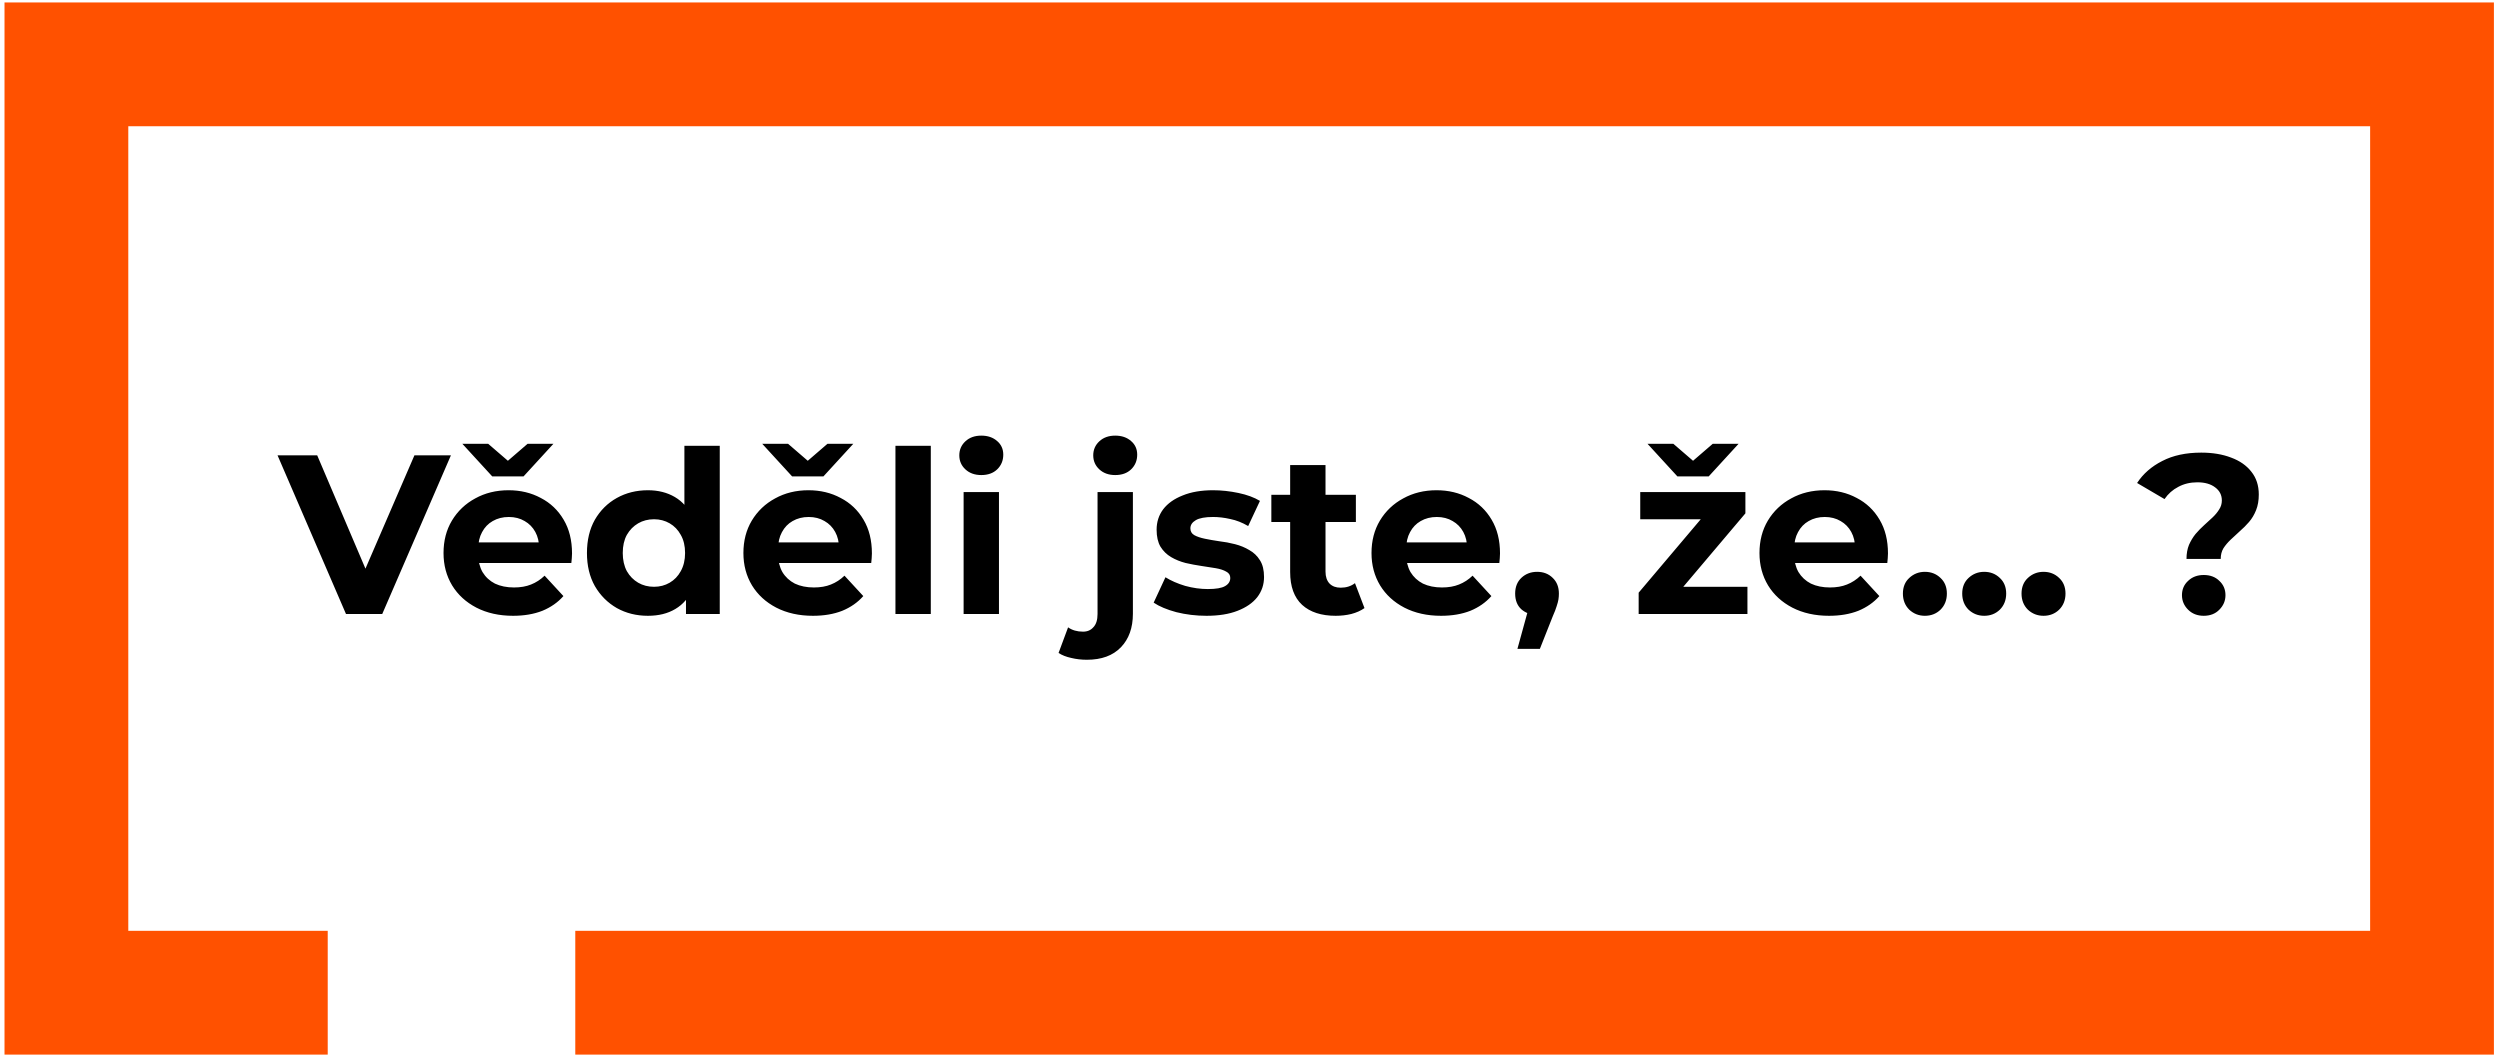 <?xml version="1.0" encoding="UTF-8"?>
<svg xmlns="http://www.w3.org/2000/svg" width="353" height="149" viewBox="0 0 353 149" fill="none">
  <path d="M48.853 86.694L39.189 64.294H44.789L53.237 84.134H49.941L58.517 64.294H63.669L53.973 86.694H48.853ZM72.45 86.95C70.487 86.95 68.759 86.566 67.266 85.798C65.794 85.03 64.652 83.984 63.842 82.662C63.031 81.318 62.626 79.793 62.626 78.086C62.626 76.358 63.02 74.832 63.81 73.51C64.62 72.166 65.719 71.121 67.106 70.374C68.492 69.606 70.06 69.222 71.81 69.222C73.495 69.222 75.01 69.585 76.354 70.31C77.719 71.014 78.796 72.038 79.586 73.382C80.375 74.704 80.77 76.294 80.77 78.15C80.77 78.342 80.759 78.566 80.738 78.822C80.716 79.056 80.695 79.281 80.674 79.494H66.69V76.582H78.05L76.13 77.446C76.13 76.55 75.948 75.771 75.586 75.11C75.223 74.448 74.722 73.936 74.082 73.574C73.442 73.19 72.695 72.998 71.842 72.998C70.988 72.998 70.231 73.19 69.57 73.574C68.93 73.936 68.428 74.459 68.066 75.142C67.703 75.803 67.522 76.593 67.522 77.51V78.278C67.522 79.216 67.724 80.049 68.13 80.774C68.556 81.478 69.143 82.022 69.89 82.406C70.658 82.769 71.554 82.95 72.578 82.95C73.495 82.95 74.295 82.811 74.978 82.534C75.682 82.257 76.322 81.841 76.898 81.286L79.554 84.166C78.764 85.062 77.772 85.755 76.578 86.246C75.383 86.715 74.007 86.95 72.45 86.95ZM69.506 67.27L65.282 62.662H68.93L73.346 66.47H70.082L74.498 62.662H78.146L73.922 67.27H69.506ZM91.485 86.95C89.864 86.95 88.402 86.587 87.101 85.862C85.8 85.115 84.765 84.081 83.997 82.758C83.25 81.435 82.877 79.878 82.877 78.086C82.877 76.272 83.25 74.704 83.997 73.382C84.765 72.059 85.8 71.035 87.101 70.31C88.402 69.585 89.864 69.222 91.485 69.222C92.936 69.222 94.205 69.542 95.293 70.182C96.381 70.822 97.224 71.793 97.821 73.094C98.418 74.395 98.717 76.059 98.717 78.086C98.717 80.091 98.429 81.755 97.853 83.078C97.277 84.379 96.445 85.35 95.357 85.99C94.29 86.63 93 86.95 91.485 86.95ZM92.349 82.854C93.16 82.854 93.896 82.662 94.557 82.278C95.218 81.894 95.741 81.35 96.125 80.646C96.53 79.921 96.733 79.067 96.733 78.086C96.733 77.083 96.53 76.23 96.125 75.526C95.741 74.822 95.218 74.278 94.557 73.894C93.896 73.51 93.16 73.318 92.349 73.318C91.517 73.318 90.77 73.51 90.109 73.894C89.448 74.278 88.914 74.822 88.509 75.526C88.125 76.23 87.933 77.083 87.933 78.086C87.933 79.067 88.125 79.921 88.509 80.646C88.914 81.35 89.448 81.894 90.109 82.278C90.77 82.662 91.517 82.854 92.349 82.854ZM96.861 86.694V83.174L96.957 78.054L96.637 72.966V62.95H101.629V86.694H96.861ZM114.793 86.95C112.831 86.95 111.103 86.566 109.609 85.798C108.137 85.03 106.996 83.984 106.185 82.662C105.375 81.318 104.969 79.793 104.969 78.086C104.969 76.358 105.364 74.832 106.153 73.51C106.964 72.166 108.063 71.121 109.449 70.374C110.836 69.606 112.404 69.222 114.153 69.222C115.839 69.222 117.353 69.585 118.697 70.31C120.063 71.014 121.14 72.038 121.929 73.382C122.719 74.704 123.113 76.294 123.113 78.15C123.113 78.342 123.103 78.566 123.081 78.822C123.06 79.056 123.039 79.281 123.017 79.494H109.033V76.582H120.393L118.473 77.446C118.473 76.55 118.292 75.771 117.929 75.11C117.567 74.448 117.065 73.936 116.425 73.574C115.785 73.19 115.039 72.998 114.185 72.998C113.332 72.998 112.575 73.19 111.913 73.574C111.273 73.936 110.772 74.459 110.409 75.142C110.047 75.803 109.865 76.593 109.865 77.51V78.278C109.865 79.216 110.068 80.049 110.473 80.774C110.9 81.478 111.487 82.022 112.233 82.406C113.001 82.769 113.897 82.95 114.921 82.95C115.839 82.95 116.639 82.811 117.321 82.534C118.025 82.257 118.665 81.841 119.241 81.286L121.897 84.166C121.108 85.062 120.116 85.755 118.921 86.246C117.727 86.715 116.351 86.95 114.793 86.95ZM111.849 67.27L107.625 62.662H111.273L115.689 66.47H112.425L116.841 62.662H120.489L116.265 67.27H111.849ZM126.437 86.694V62.95H131.429V86.694H126.437ZM136.062 86.694V69.478H141.054V86.694H136.062ZM138.558 67.078C137.64 67.078 136.894 66.811 136.318 66.278C135.742 65.745 135.454 65.083 135.454 64.294C135.454 63.505 135.742 62.843 136.318 62.31C136.894 61.776 137.64 61.51 138.558 61.51C139.475 61.51 140.222 61.766 140.798 62.278C141.374 62.769 141.662 63.408 141.662 64.198C141.662 65.03 141.374 65.723 140.798 66.278C140.243 66.811 139.496 67.078 138.558 67.078ZM153.469 93.158C152.701 93.158 151.965 93.073 151.261 92.902C150.557 92.752 149.96 92.518 149.469 92.198L150.813 88.582C151.389 88.987 152.093 89.19 152.925 89.19C153.544 89.19 154.035 88.977 154.397 88.55C154.781 88.144 154.973 87.526 154.973 86.694V69.478H159.965V86.662C159.965 88.646 159.4 90.225 158.269 91.398C157.139 92.571 155.539 93.158 153.469 93.158ZM157.469 67.078C156.552 67.078 155.805 66.811 155.229 66.278C154.653 65.745 154.365 65.083 154.365 64.294C154.365 63.505 154.653 62.843 155.229 62.31C155.805 61.776 156.552 61.51 157.469 61.51C158.387 61.51 159.133 61.766 159.709 62.278C160.285 62.769 160.573 63.408 160.573 64.198C160.573 65.03 160.285 65.723 159.709 66.278C159.155 66.811 158.408 67.078 157.469 67.078ZM170.354 86.95C168.882 86.95 167.463 86.779 166.098 86.438C164.754 86.075 163.687 85.627 162.898 85.094L164.562 81.51C165.351 82.001 166.279 82.406 167.346 82.726C168.434 83.025 169.5 83.174 170.546 83.174C171.698 83.174 172.508 83.035 172.978 82.758C173.468 82.481 173.714 82.097 173.714 81.606C173.714 81.201 173.522 80.902 173.138 80.71C172.775 80.496 172.284 80.337 171.666 80.23C171.047 80.123 170.364 80.016 169.618 79.91C168.892 79.803 168.156 79.665 167.41 79.494C166.663 79.302 165.98 79.025 165.362 78.662C164.743 78.299 164.242 77.808 163.858 77.19C163.495 76.571 163.314 75.771 163.314 74.79C163.314 73.702 163.623 72.742 164.242 71.91C164.882 71.078 165.799 70.427 166.994 69.958C168.188 69.467 169.618 69.222 171.282 69.222C172.455 69.222 173.65 69.35 174.866 69.606C176.082 69.862 177.095 70.235 177.906 70.726L176.242 74.278C175.41 73.787 174.567 73.457 173.714 73.286C172.882 73.094 172.071 72.998 171.282 72.998C170.172 72.998 169.362 73.147 168.85 73.446C168.338 73.745 168.082 74.129 168.082 74.598C168.082 75.025 168.263 75.344 168.626 75.558C169.01 75.771 169.511 75.942 170.13 76.07C170.748 76.198 171.42 76.315 172.146 76.422C172.892 76.507 173.639 76.646 174.386 76.838C175.132 77.03 175.804 77.307 176.402 77.67C177.02 78.011 177.522 78.491 177.906 79.11C178.29 79.707 178.482 80.496 178.482 81.478C178.482 82.544 178.162 83.494 177.522 84.326C176.882 85.136 175.954 85.776 174.738 86.246C173.543 86.715 172.082 86.95 170.354 86.95ZM188.602 86.95C186.575 86.95 184.996 86.438 183.866 85.414C182.735 84.368 182.17 82.822 182.17 80.774V65.67H187.162V80.71C187.162 81.435 187.354 82.001 187.738 82.406C188.122 82.79 188.644 82.982 189.306 82.982C190.095 82.982 190.767 82.769 191.322 82.342L192.666 85.862C192.154 86.225 191.535 86.502 190.81 86.694C190.106 86.865 189.37 86.95 188.602 86.95ZM179.514 73.702V69.862H191.45V73.702H179.514ZM203.481 86.95C201.518 86.95 199.79 86.566 198.297 85.798C196.825 85.03 195.683 83.984 194.873 82.662C194.062 81.318 193.657 79.793 193.657 78.086C193.657 76.358 194.051 74.832 194.841 73.51C195.651 72.166 196.75 71.121 198.137 70.374C199.523 69.606 201.091 69.222 202.841 69.222C204.526 69.222 206.041 69.585 207.385 70.31C208.75 71.014 209.827 72.038 210.617 73.382C211.406 74.704 211.801 76.294 211.801 78.15C211.801 78.342 211.79 78.566 211.769 78.822C211.747 79.056 211.726 79.281 211.705 79.494H197.721V76.582H209.081L207.161 77.446C207.161 76.55 206.979 75.771 206.617 75.11C206.254 74.448 205.753 73.936 205.113 73.574C204.473 73.19 203.726 72.998 202.873 72.998C202.019 72.998 201.262 73.19 200.601 73.574C199.961 73.936 199.459 74.459 199.097 75.142C198.734 75.803 198.553 76.593 198.553 77.51V78.278C198.553 79.216 198.755 80.049 199.161 80.774C199.587 81.478 200.174 82.022 200.921 82.406C201.689 82.769 202.585 82.95 203.609 82.95C204.526 82.95 205.326 82.811 206.009 82.534C206.713 82.257 207.353 81.841 207.929 81.286L210.585 84.166C209.795 85.062 208.803 85.755 207.609 86.246C206.414 86.715 205.038 86.95 203.481 86.95ZM214.26 91.622L216.372 83.942L217.076 86.822C216.159 86.822 215.402 86.555 214.804 86.022C214.228 85.489 213.94 84.752 213.94 83.814C213.94 82.875 214.239 82.129 214.836 81.574C215.434 81.019 216.17 80.742 217.044 80.742C217.94 80.742 218.676 81.03 219.252 81.606C219.828 82.16 220.116 82.897 220.116 83.814C220.116 84.091 220.095 84.368 220.052 84.646C220.01 84.902 219.924 85.222 219.796 85.606C219.69 85.969 219.508 86.438 219.252 87.014L217.428 91.622H214.26ZM231.378 86.694V83.686L241.554 71.654L242.418 73.318H231.602V69.478H246.45V72.486L236.274 84.518L235.378 82.854H246.738V86.694H231.378ZM236.85 67.27L232.626 62.662H236.274L240.69 66.47H237.426L241.842 62.662H245.49L241.266 67.27H236.85ZM258.262 86.95C256.299 86.95 254.571 86.566 253.078 85.798C251.606 85.03 250.465 83.984 249.654 82.662C248.843 81.318 248.438 79.793 248.438 78.086C248.438 76.358 248.833 74.832 249.622 73.51C250.433 72.166 251.531 71.121 252.918 70.374C254.305 69.606 255.873 69.222 257.622 69.222C259.307 69.222 260.822 69.585 262.166 70.31C263.531 71.014 264.609 72.038 265.398 73.382C266.187 74.704 266.582 76.294 266.582 78.15C266.582 78.342 266.571 78.566 266.55 78.822C266.529 79.056 266.507 79.281 266.486 79.494H252.502V76.582H263.862L261.942 77.446C261.942 76.55 261.761 75.771 261.398 75.11C261.035 74.448 260.534 73.936 259.894 73.574C259.254 73.19 258.507 72.998 257.654 72.998C256.801 72.998 256.043 73.19 255.382 73.574C254.742 73.936 254.241 74.459 253.878 75.142C253.515 75.803 253.334 76.593 253.334 77.51V78.278C253.334 79.216 253.537 80.049 253.942 80.774C254.369 81.478 254.955 82.022 255.702 82.406C256.47 82.769 257.366 82.95 258.39 82.95C259.307 82.95 260.107 82.811 260.79 82.534C261.494 82.257 262.134 81.841 262.71 81.286L265.366 84.166C264.577 85.062 263.585 85.755 262.39 86.246C261.195 86.715 259.819 86.95 258.262 86.95ZM271.794 86.95C270.94 86.95 270.204 86.662 269.586 86.086C268.988 85.489 268.69 84.731 268.69 83.814C268.69 82.897 268.988 82.16 269.586 81.606C270.204 81.03 270.94 80.742 271.794 80.742C272.668 80.742 273.404 81.03 274.002 81.606C274.599 82.16 274.898 82.897 274.898 83.814C274.898 84.731 274.599 85.489 274.002 86.086C273.404 86.662 272.668 86.95 271.794 86.95ZM280.169 86.95C279.315 86.95 278.579 86.662 277.961 86.086C277.363 85.489 277.065 84.731 277.065 83.814C277.065 82.897 277.363 82.16 277.961 81.606C278.579 81.03 279.315 80.742 280.169 80.742C281.043 80.742 281.779 81.03 282.377 81.606C282.974 82.16 283.273 82.897 283.273 83.814C283.273 84.731 282.974 85.489 282.377 86.086C281.779 86.662 281.043 86.95 280.169 86.95ZM288.544 86.95C287.69 86.95 286.954 86.662 286.336 86.086C285.738 85.489 285.44 84.731 285.44 83.814C285.44 82.897 285.738 82.16 286.336 81.606C286.954 81.03 287.69 80.742 288.544 80.742C289.418 80.742 290.154 81.03 290.752 81.606C291.349 82.16 291.648 82.897 291.648 83.814C291.648 84.731 291.349 85.489 290.752 86.086C290.154 86.662 289.418 86.95 288.544 86.95ZM308.733 78.918C308.733 78.171 308.85 77.51 309.085 76.934C309.341 76.358 309.65 75.846 310.013 75.398C310.397 74.95 310.802 74.534 311.229 74.15C311.656 73.766 312.05 73.403 312.413 73.062C312.797 72.699 313.106 72.326 313.341 71.942C313.597 71.558 313.725 71.131 313.725 70.662C313.725 69.894 313.405 69.275 312.765 68.806C312.146 68.337 311.314 68.102 310.269 68.102C309.266 68.102 308.37 68.315 307.581 68.742C306.792 69.147 306.141 69.723 305.629 70.47L301.757 68.198C302.61 66.897 303.794 65.862 305.309 65.094C306.824 64.305 308.658 63.91 310.813 63.91C312.413 63.91 313.821 64.144 315.037 64.614C316.253 65.062 317.202 65.723 317.885 66.598C318.589 67.472 318.941 68.55 318.941 69.83C318.941 70.662 318.813 71.398 318.557 72.038C318.301 72.678 317.97 73.233 317.565 73.702C317.16 74.171 316.722 74.609 316.253 75.014C315.805 75.419 315.378 75.814 314.973 76.198C314.568 76.582 314.226 76.987 313.949 77.414C313.693 77.841 313.565 78.342 313.565 78.918H308.733ZM311.165 86.95C310.269 86.95 309.533 86.662 308.957 86.086C308.381 85.51 308.093 84.827 308.093 84.038C308.093 83.227 308.381 82.555 308.957 82.022C309.533 81.467 310.269 81.19 311.165 81.19C312.082 81.19 312.818 81.467 313.373 82.022C313.949 82.555 314.237 83.227 314.237 84.038C314.237 84.827 313.949 85.51 313.373 86.086C312.818 86.662 312.082 86.95 311.165 86.95Z" fill="black"></path>
  <path fill-rule="evenodd" clip-rule="evenodd" d="M334.662 17.825H18.115V131.432L46.274 131.432V148.91H63.752V131.432L334.662 131.432V17.825ZM18.115 0.347H0.637V17.825V131.432V148.91H18.115L63.752 148.91V131.432H81.23V148.91L334.662 148.91H352.14V131.432V17.825V0.347H334.662H18.115Z" fill="#FF5100"></path>
</svg>
